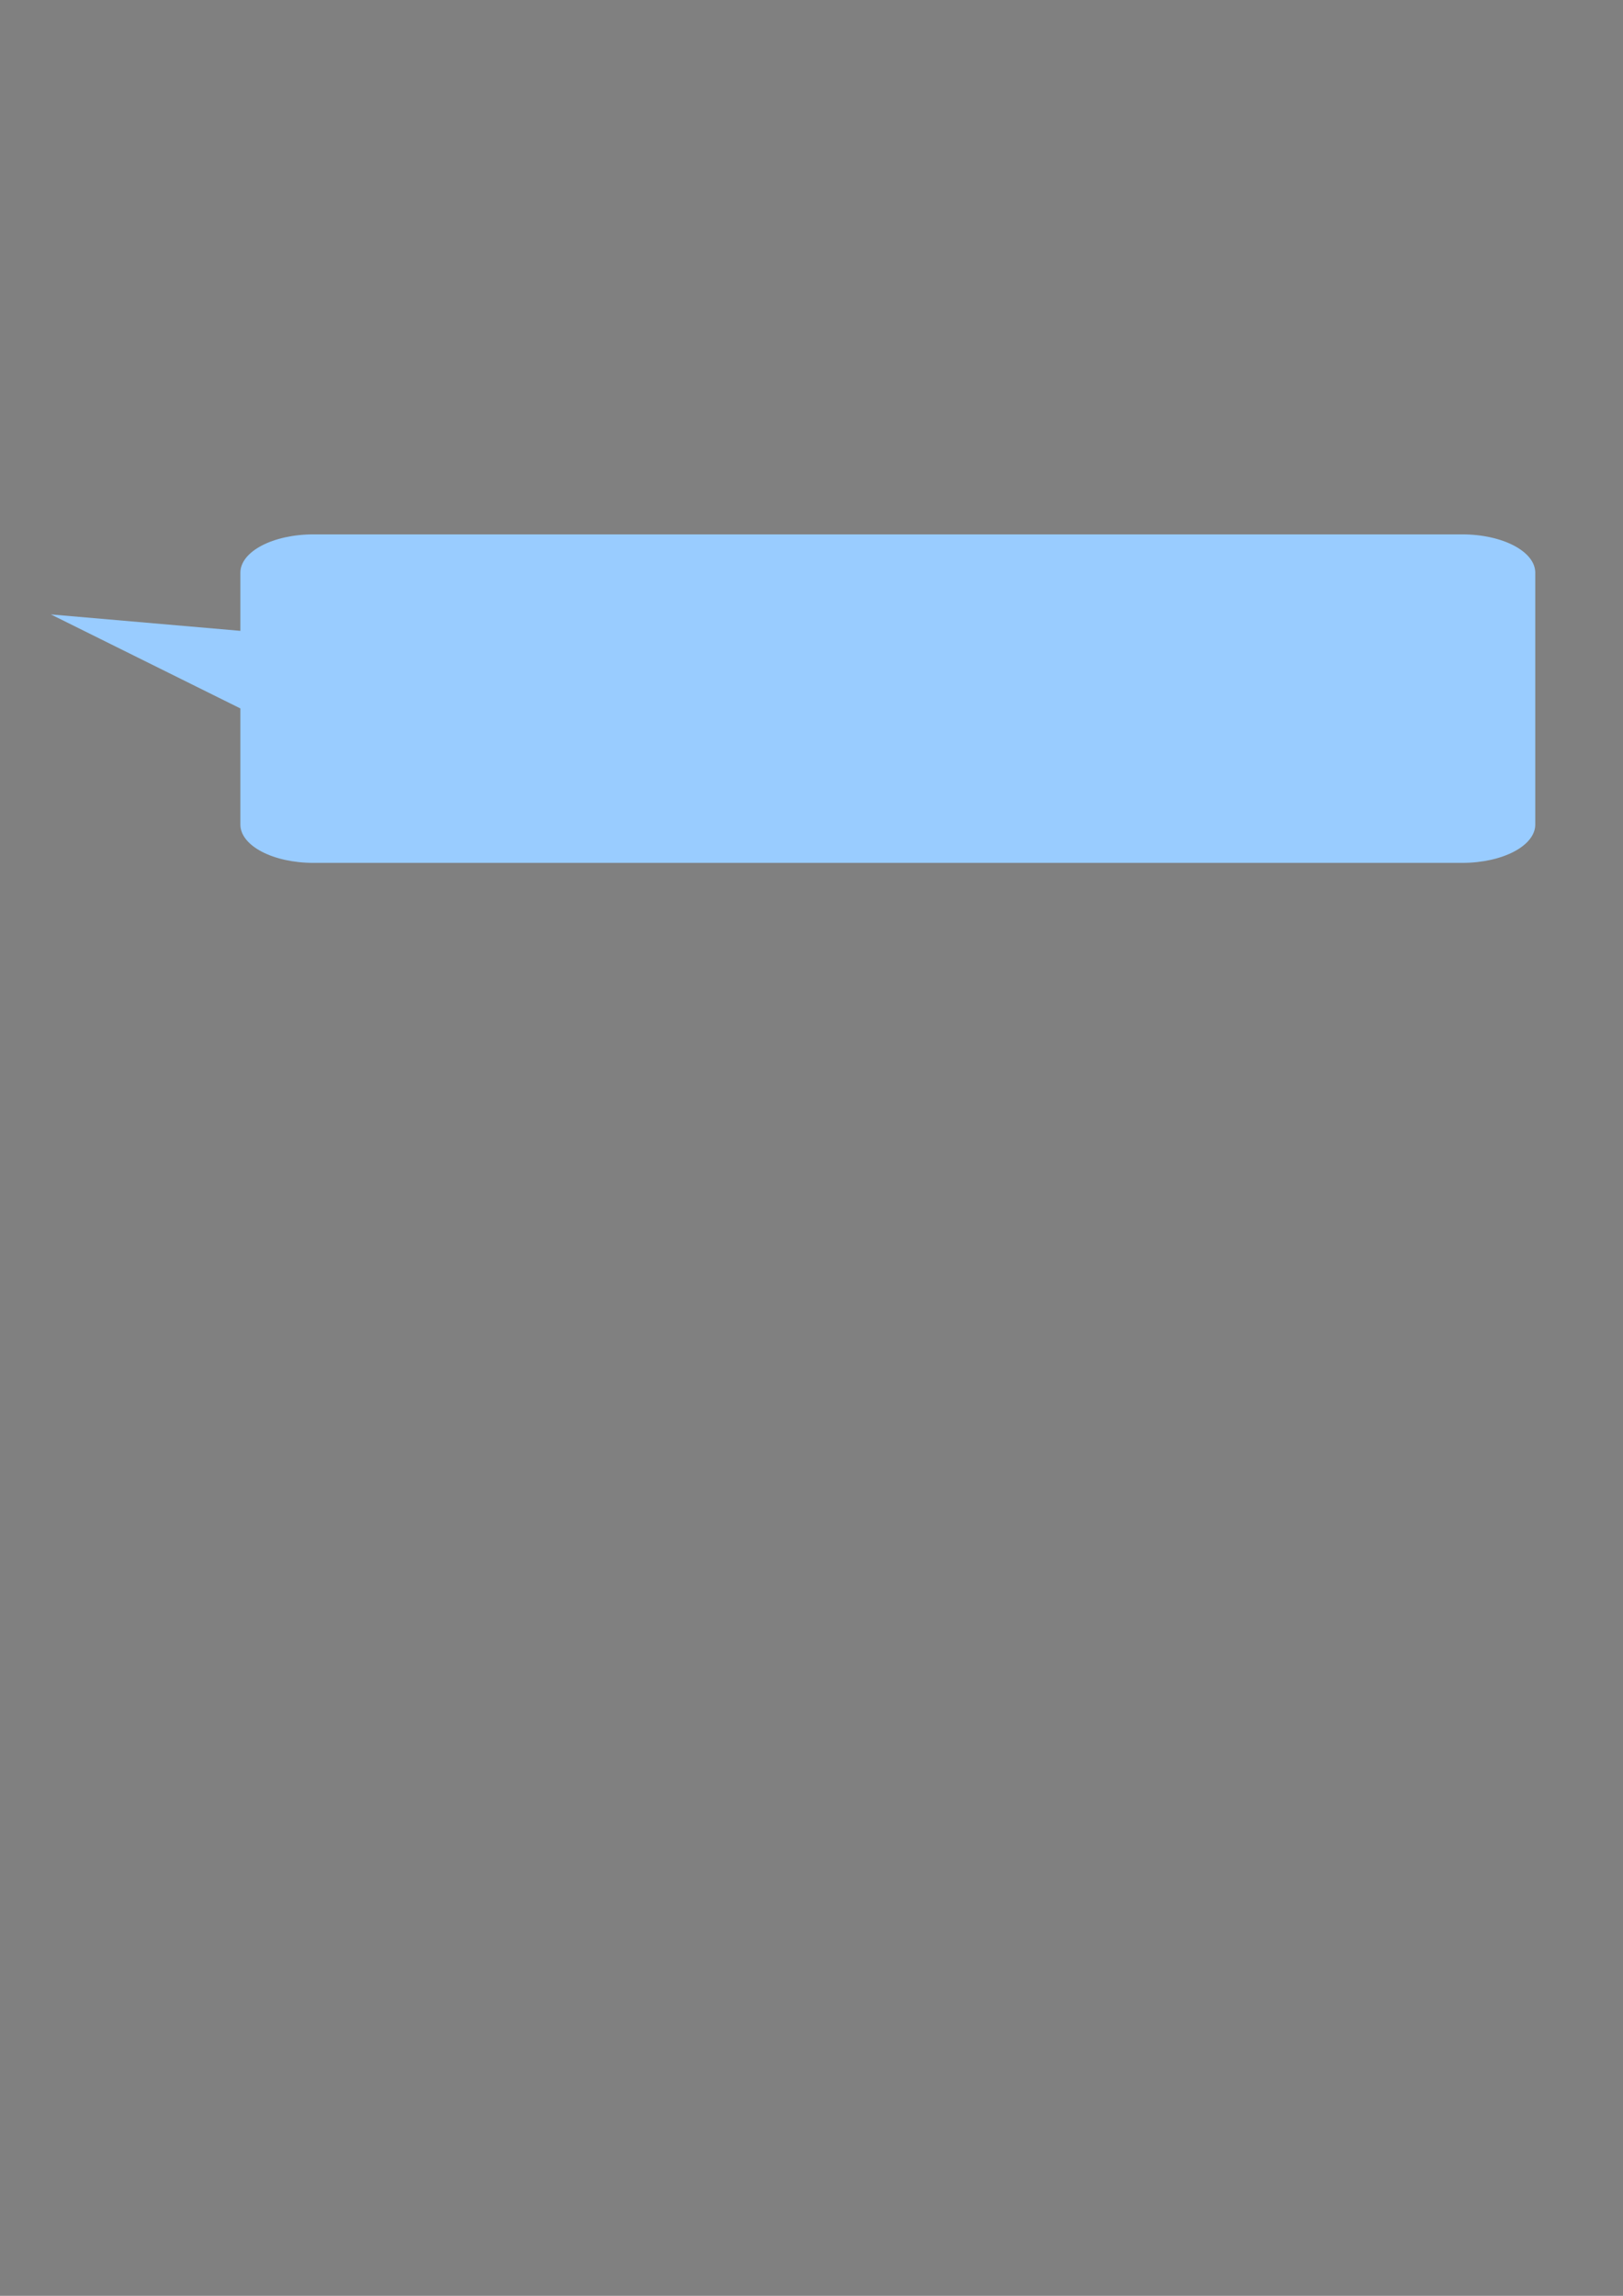<?xml version="1.0"?><svg width="793.701" height="1122.52" xmlns="http://www.w3.org/2000/svg">
 <rect width="100%" height="100%" fill="#808080" stroke="none"/>
 <title>Light Blue Quote Bubble</title>
 <g>
  <title>Layer 1</title>
  <path d="m750.796,280.031c0,-10.388 -15.95,-18.752 -35.763,-18.752l-561.719,0c-19.813,0 -35.763,8.363 -35.763,18.752l0,28.416l-92.67,-8.026l92.67,45.963l0,56.761c0,10.388 15.95,18.752 35.763,18.752l561.719,0c19.813,0 35.763,-8.363 35.763,-18.752l0,-123.113l0,0z" id="path576" stroke-width="7.5" fill-rule="evenodd" fill="#99ccff"/>
  <path d="m1577.249,1104.526l40.767,-91.398l-166.99,11.517l123.803,-86.374l-172.748,-66.22l215.935,-20.154l-71.978,-143.957l129.561,95.011l48.945,-126.682l48.945,95.011l83.495,-126.682l63.341,103.649l100.77,-71.978l-2.879,89.253l106.528,-92.132l-48.945,149.715l149.715,40.308l-166.99,48.945l149.715,106.528l-178.506,5.758l46.066,126.682l-106.528,-89.253l-60.462,106.528l-60.462,-83.495l-77.737,103.649l-17.275,-100.77l-66.22,69.099l-11.516,-95.012l-98.349,42.453z" id="path629" stroke-width="7.5" stroke="#000000" fill-rule="evenodd" fill="#ffff00"/>
 </g>
</svg>